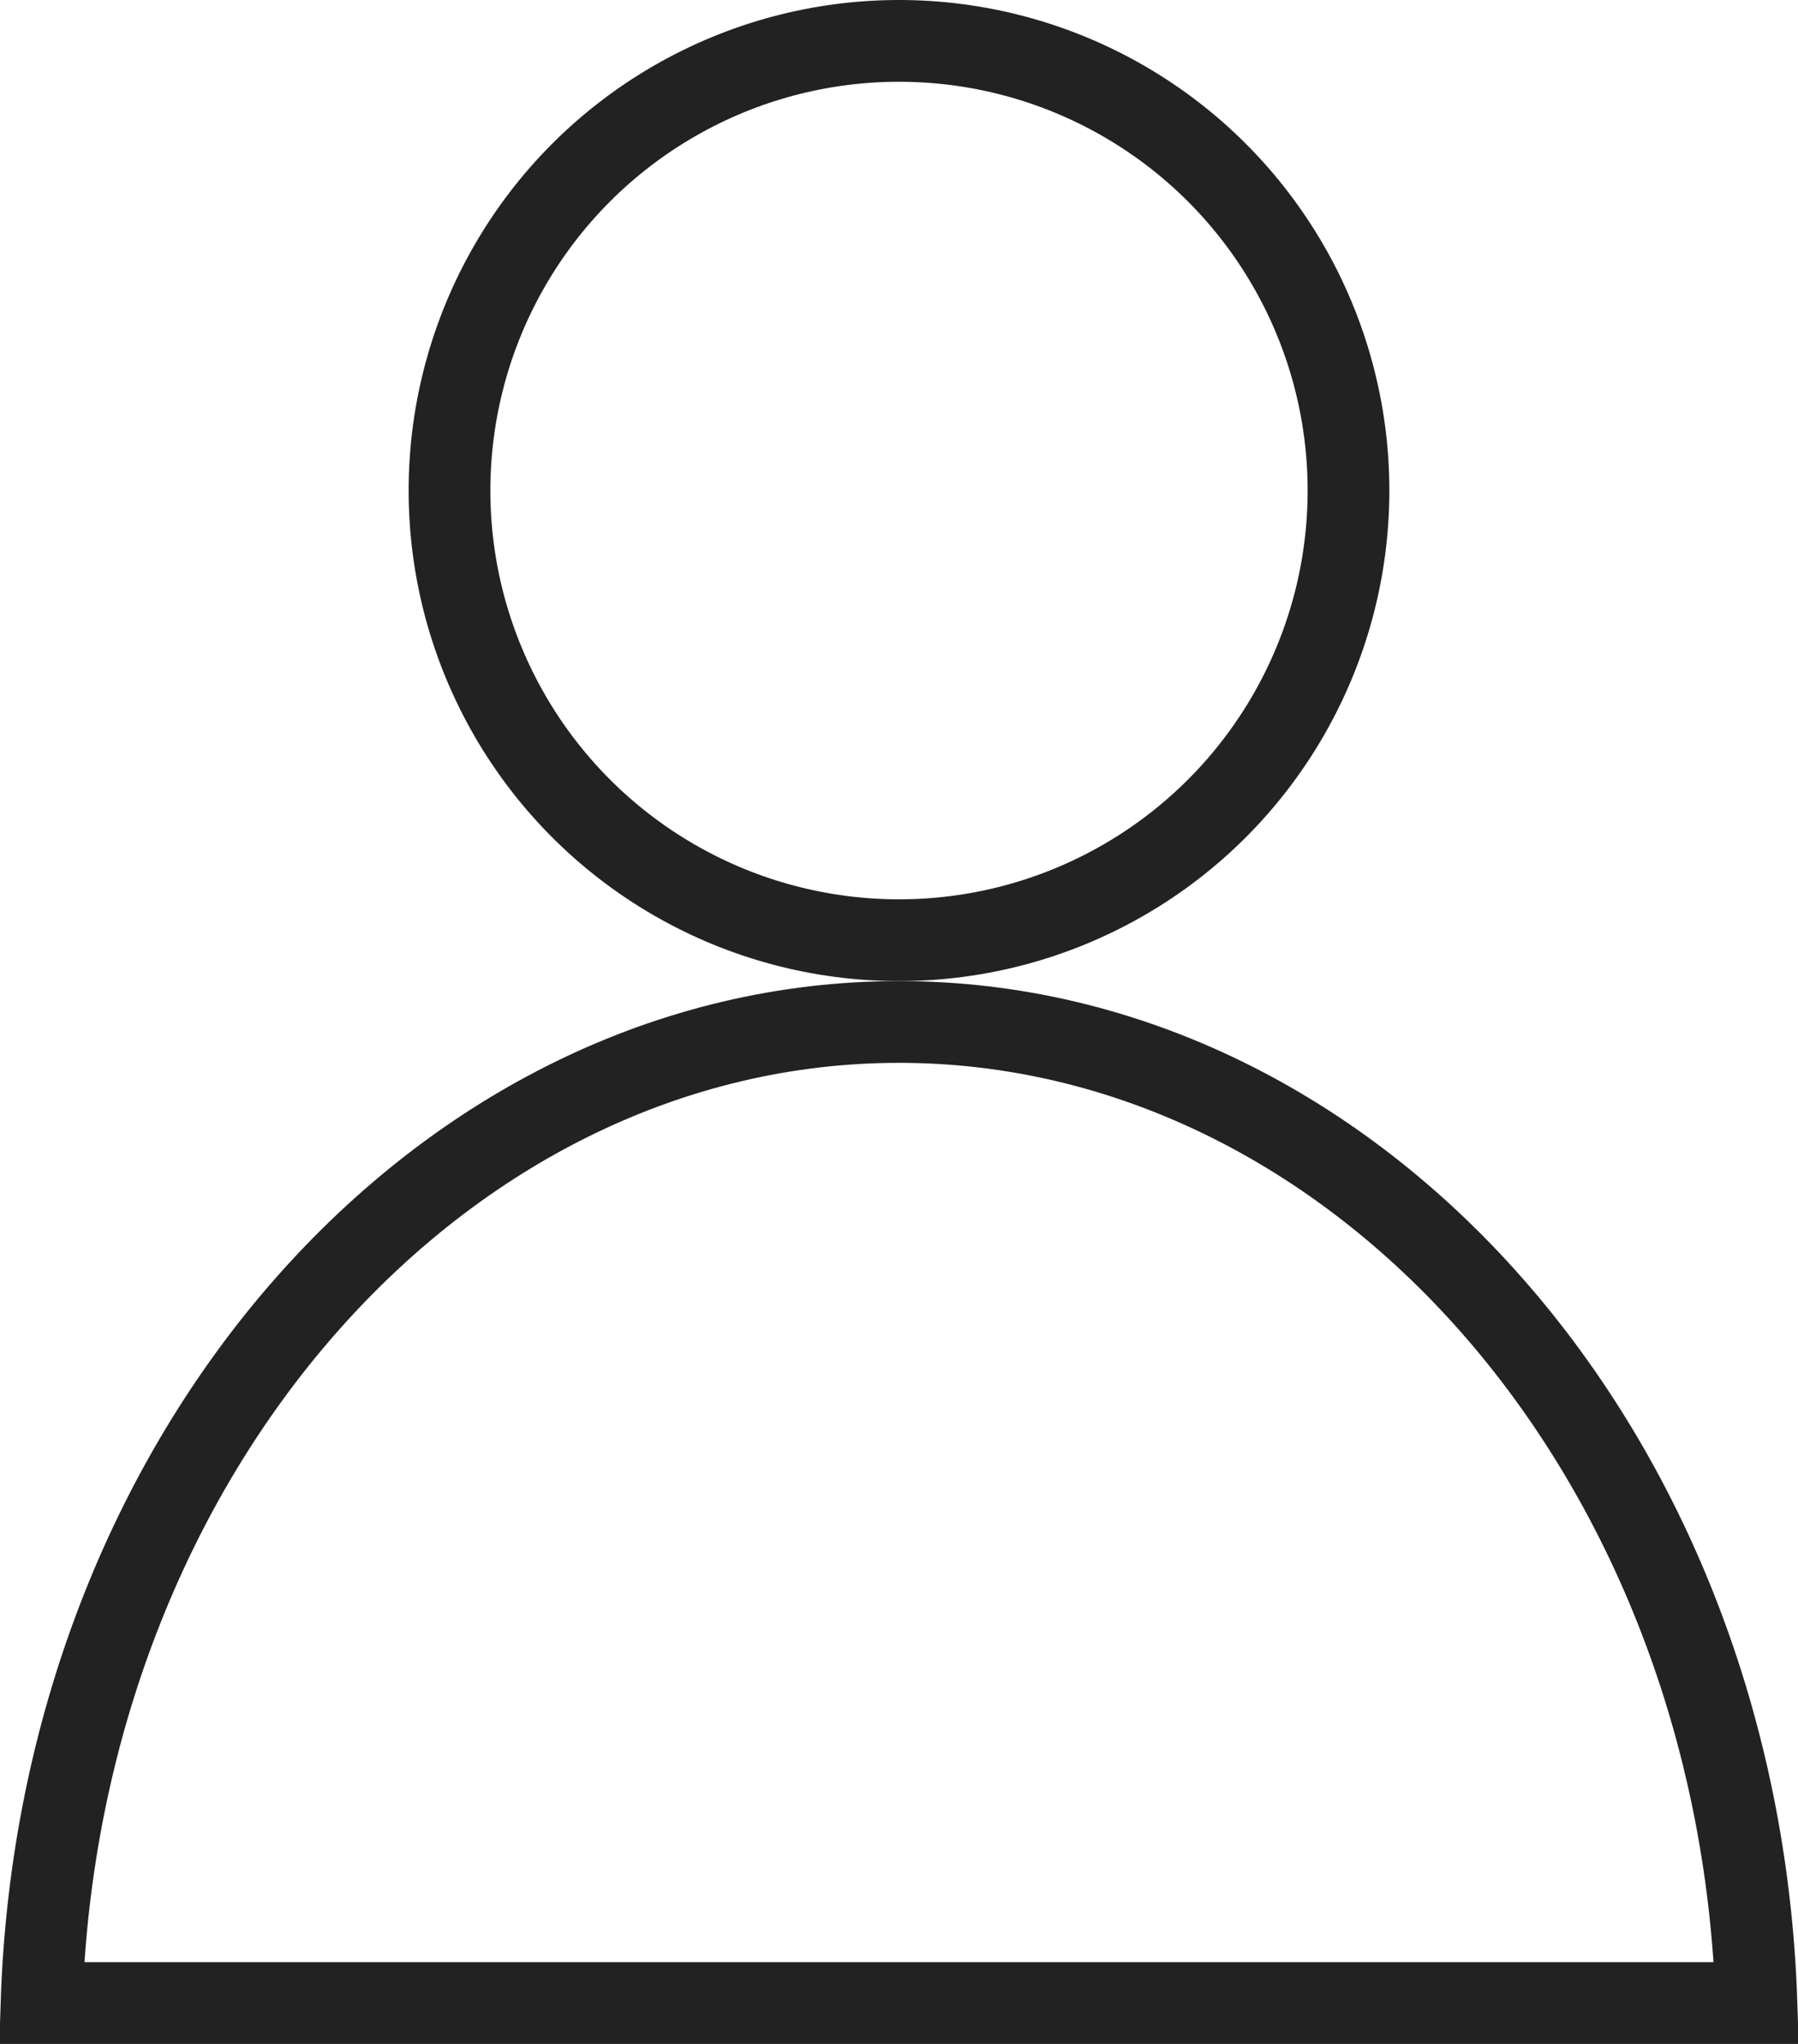 <svg width="22" height="25" viewBox="0 0 22 25" fill="none" xmlns="http://www.w3.org/2000/svg">
<circle cx="6" cy="6" r="5.5" transform="matrix(-1 0 0 1 17 0)" stroke="#222222"/>
<path d="M0.508 24.5H21.492C21.27 17.753 16.586 12.5 11 12.5C5.413 12.5 0.729 17.753 0.508 24.5Z" stroke="#222222"/>
</svg>

